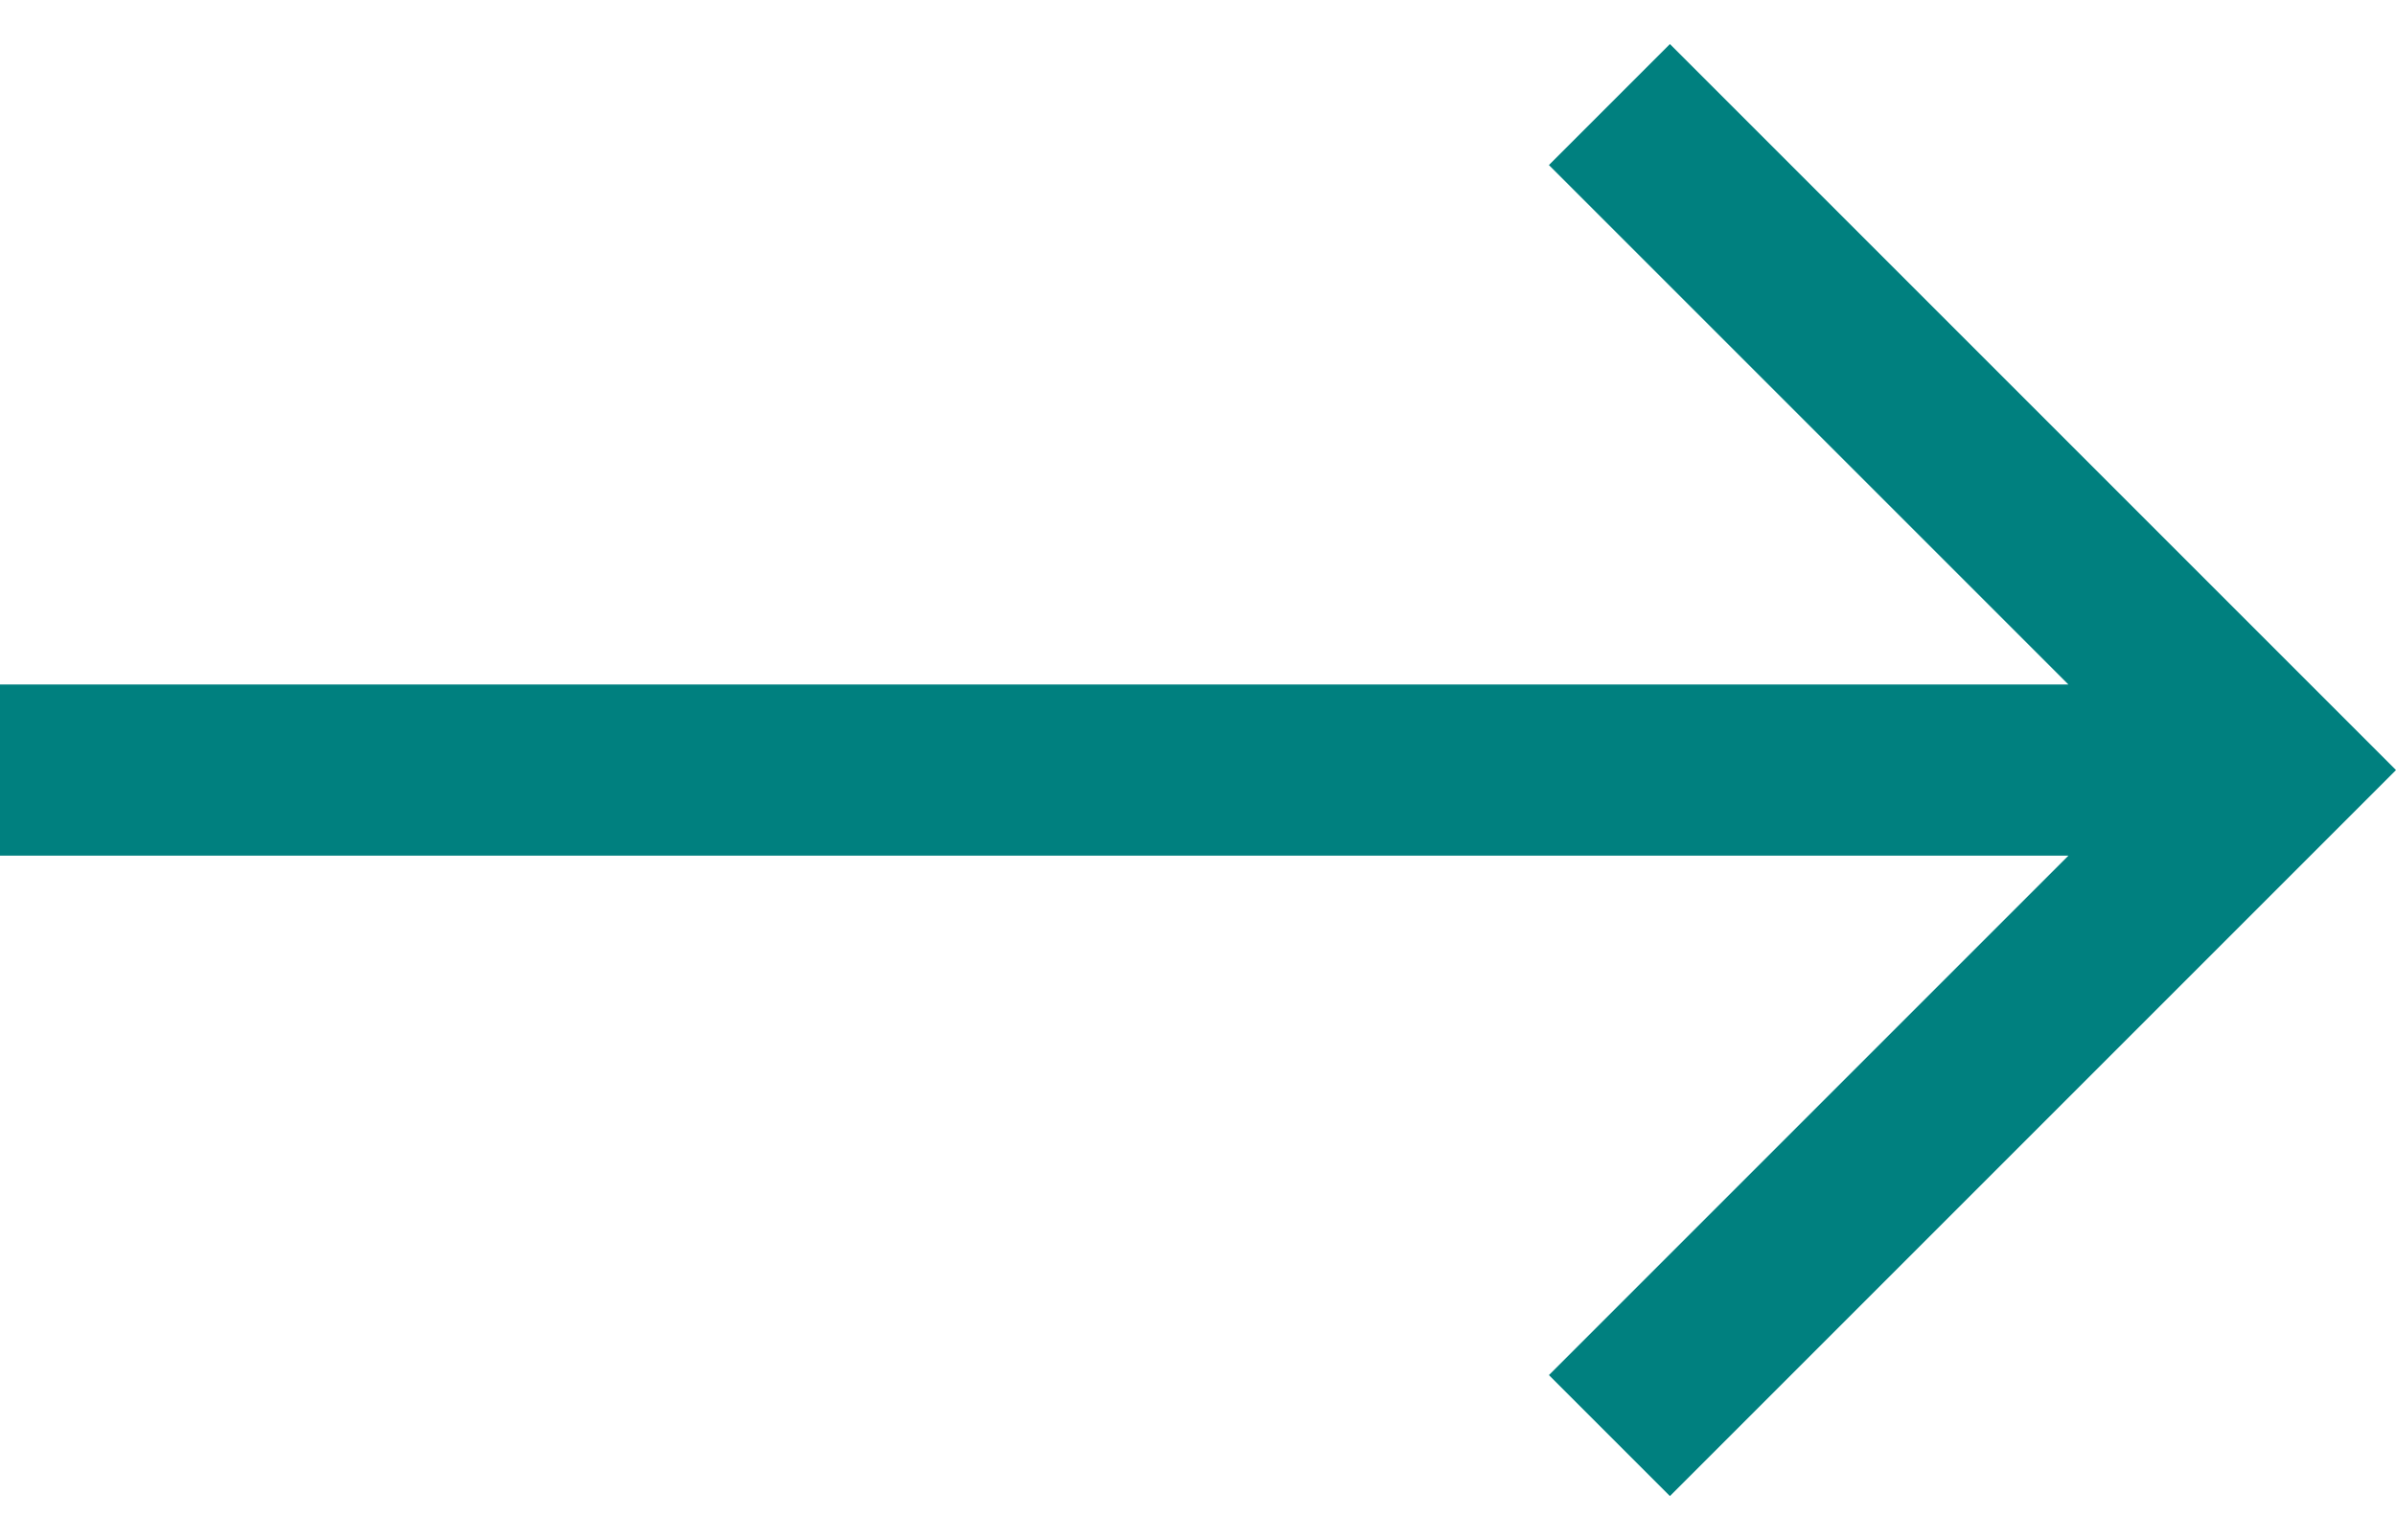 <svg width="28" height="18" viewBox="0 0 28 18" fill="none" xmlns="http://www.w3.org/2000/svg">
<path d="M19.515 0.515L18.101 1.929L24.172 8L1.3487e-06 8L0 10L24.172 10L18.101 16.071L19.515 17.485L28 9L19.515 0.515Z" fill="#00807F"/>
</svg>
